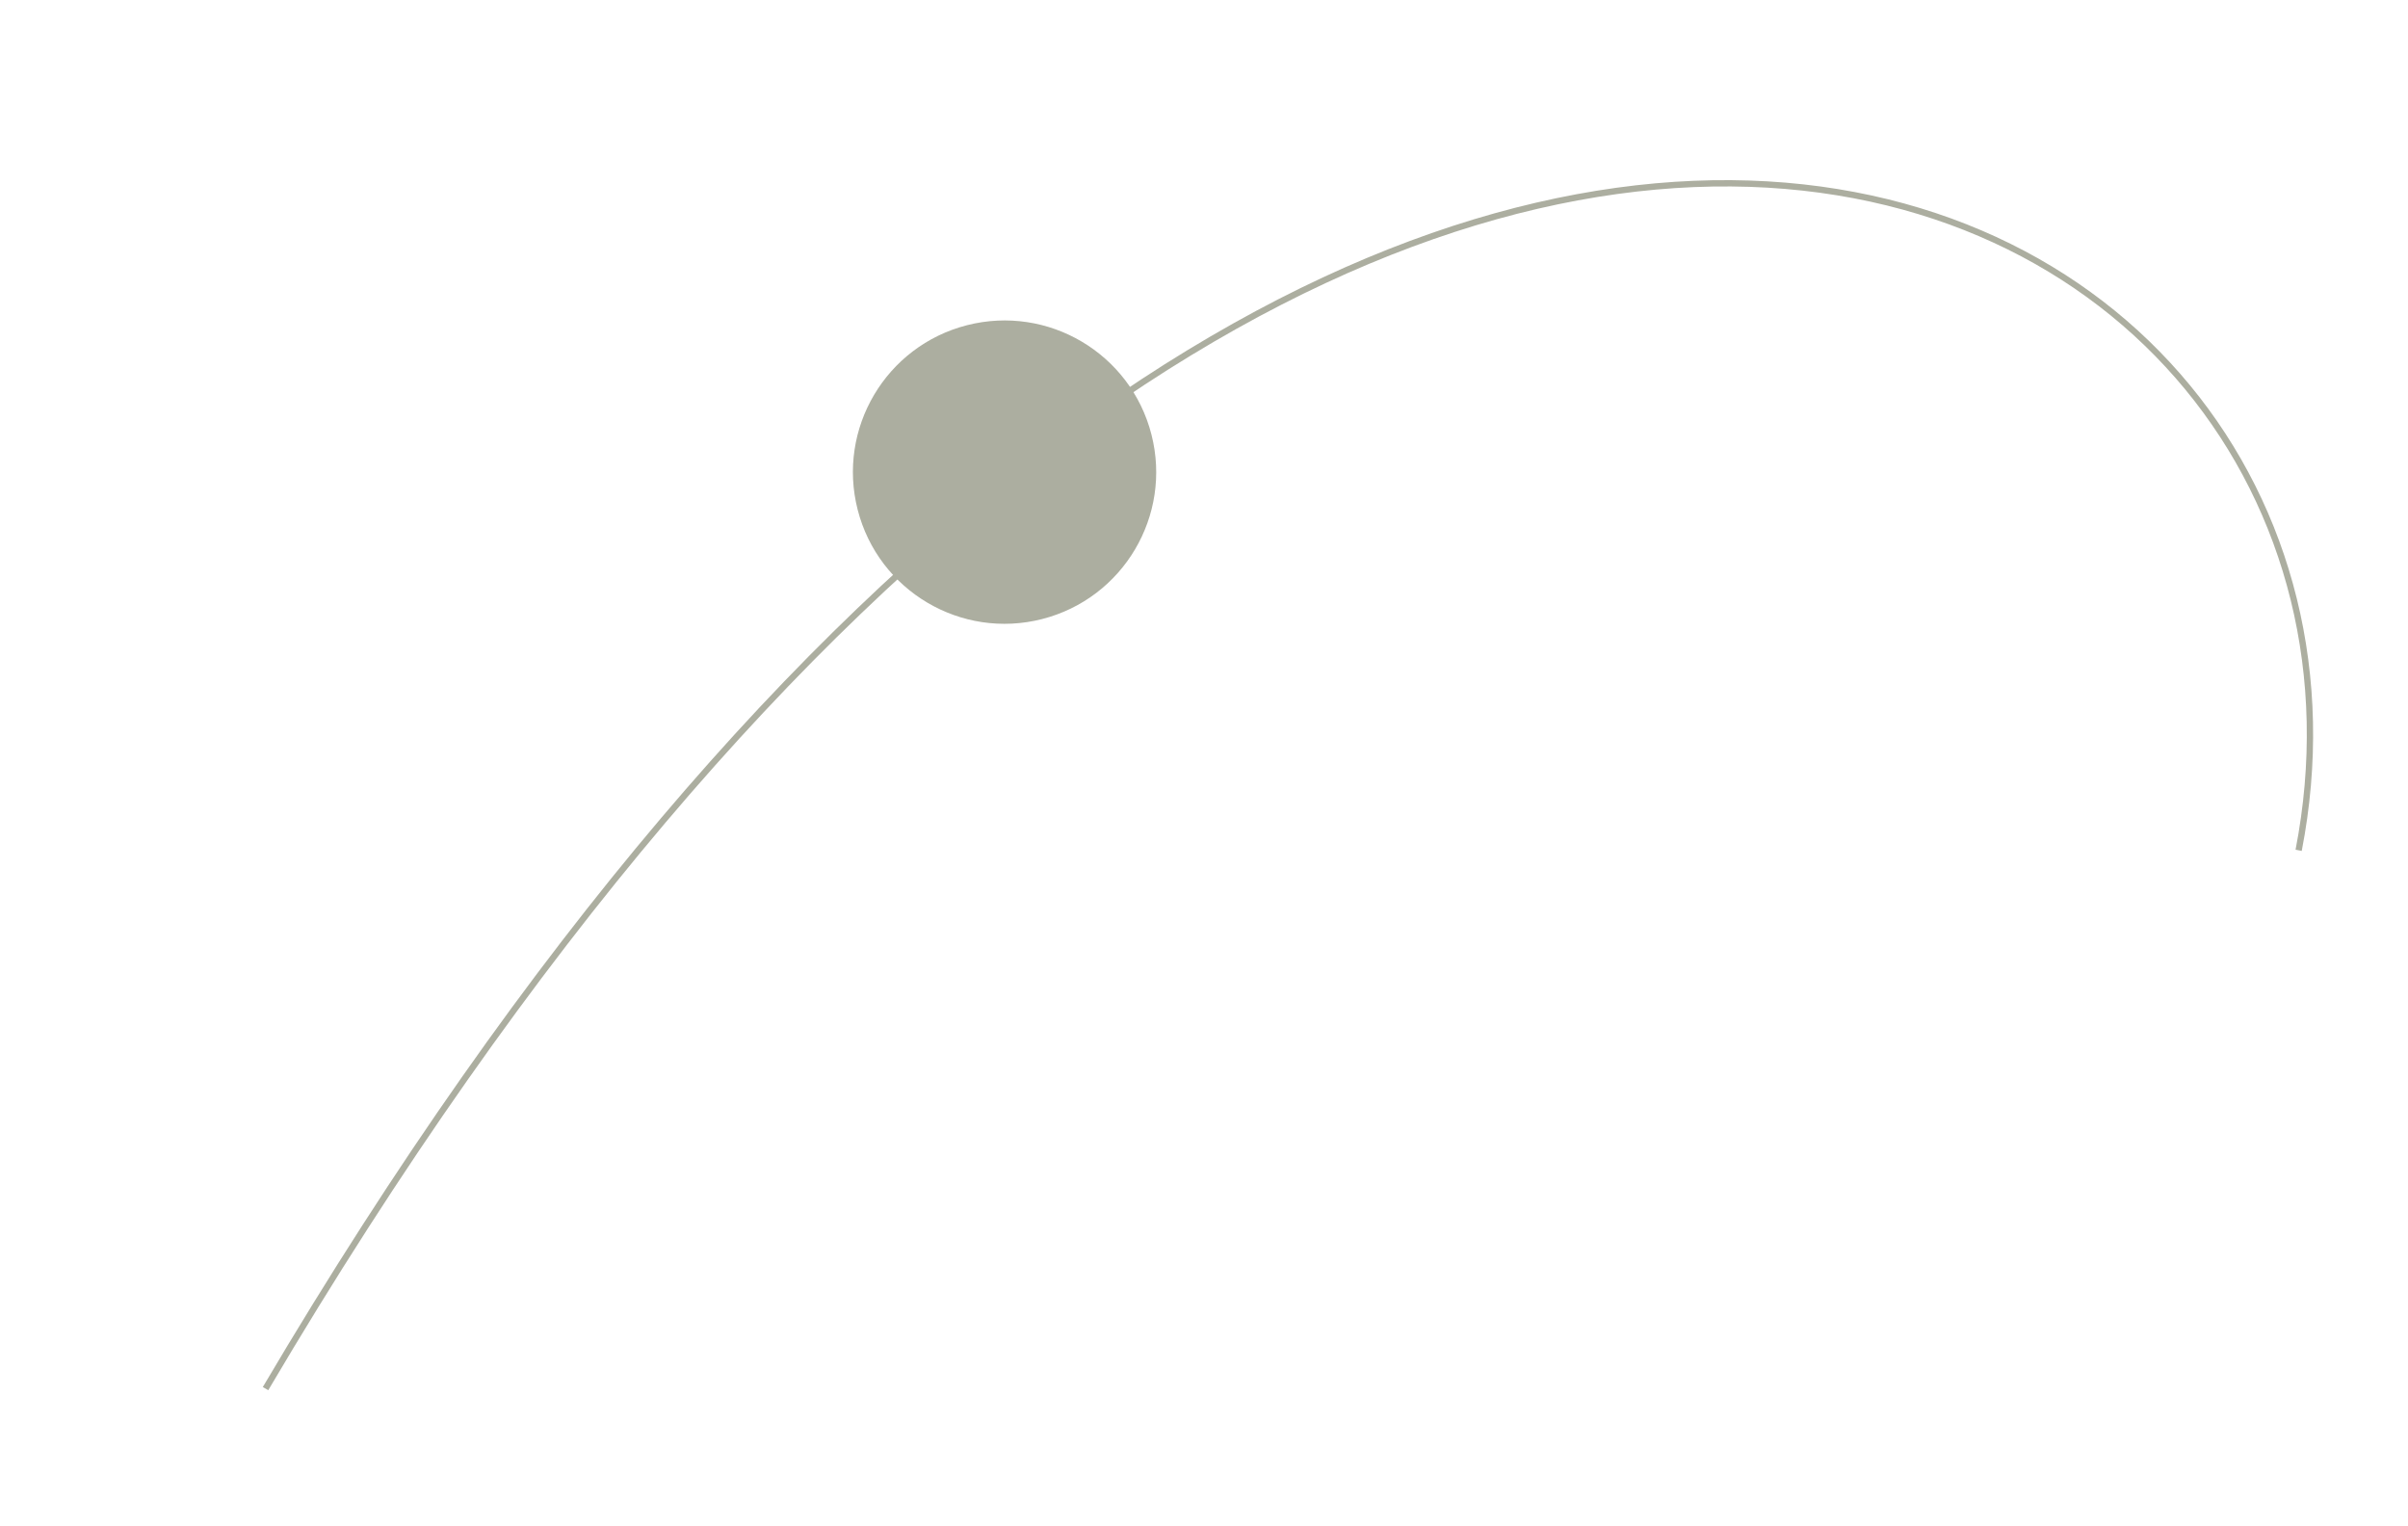 <?xml version="1.0" encoding="UTF-8"?> <svg xmlns="http://www.w3.org/2000/svg" width="191" height="121" viewBox="0 0 191 121" fill="none"> <path d="M182.326 67.434C193.086 12.122 105.271 -32.541 21.061 110.123" stroke="#ACAEA0" stroke-width="0.5"></path> <circle cx="12.024" cy="12.024" r="12.024" transform="matrix(0.969 -0.248 -0.248 -0.969 71.011 52.075)" fill="#ACAEA0"></circle> </svg> 
